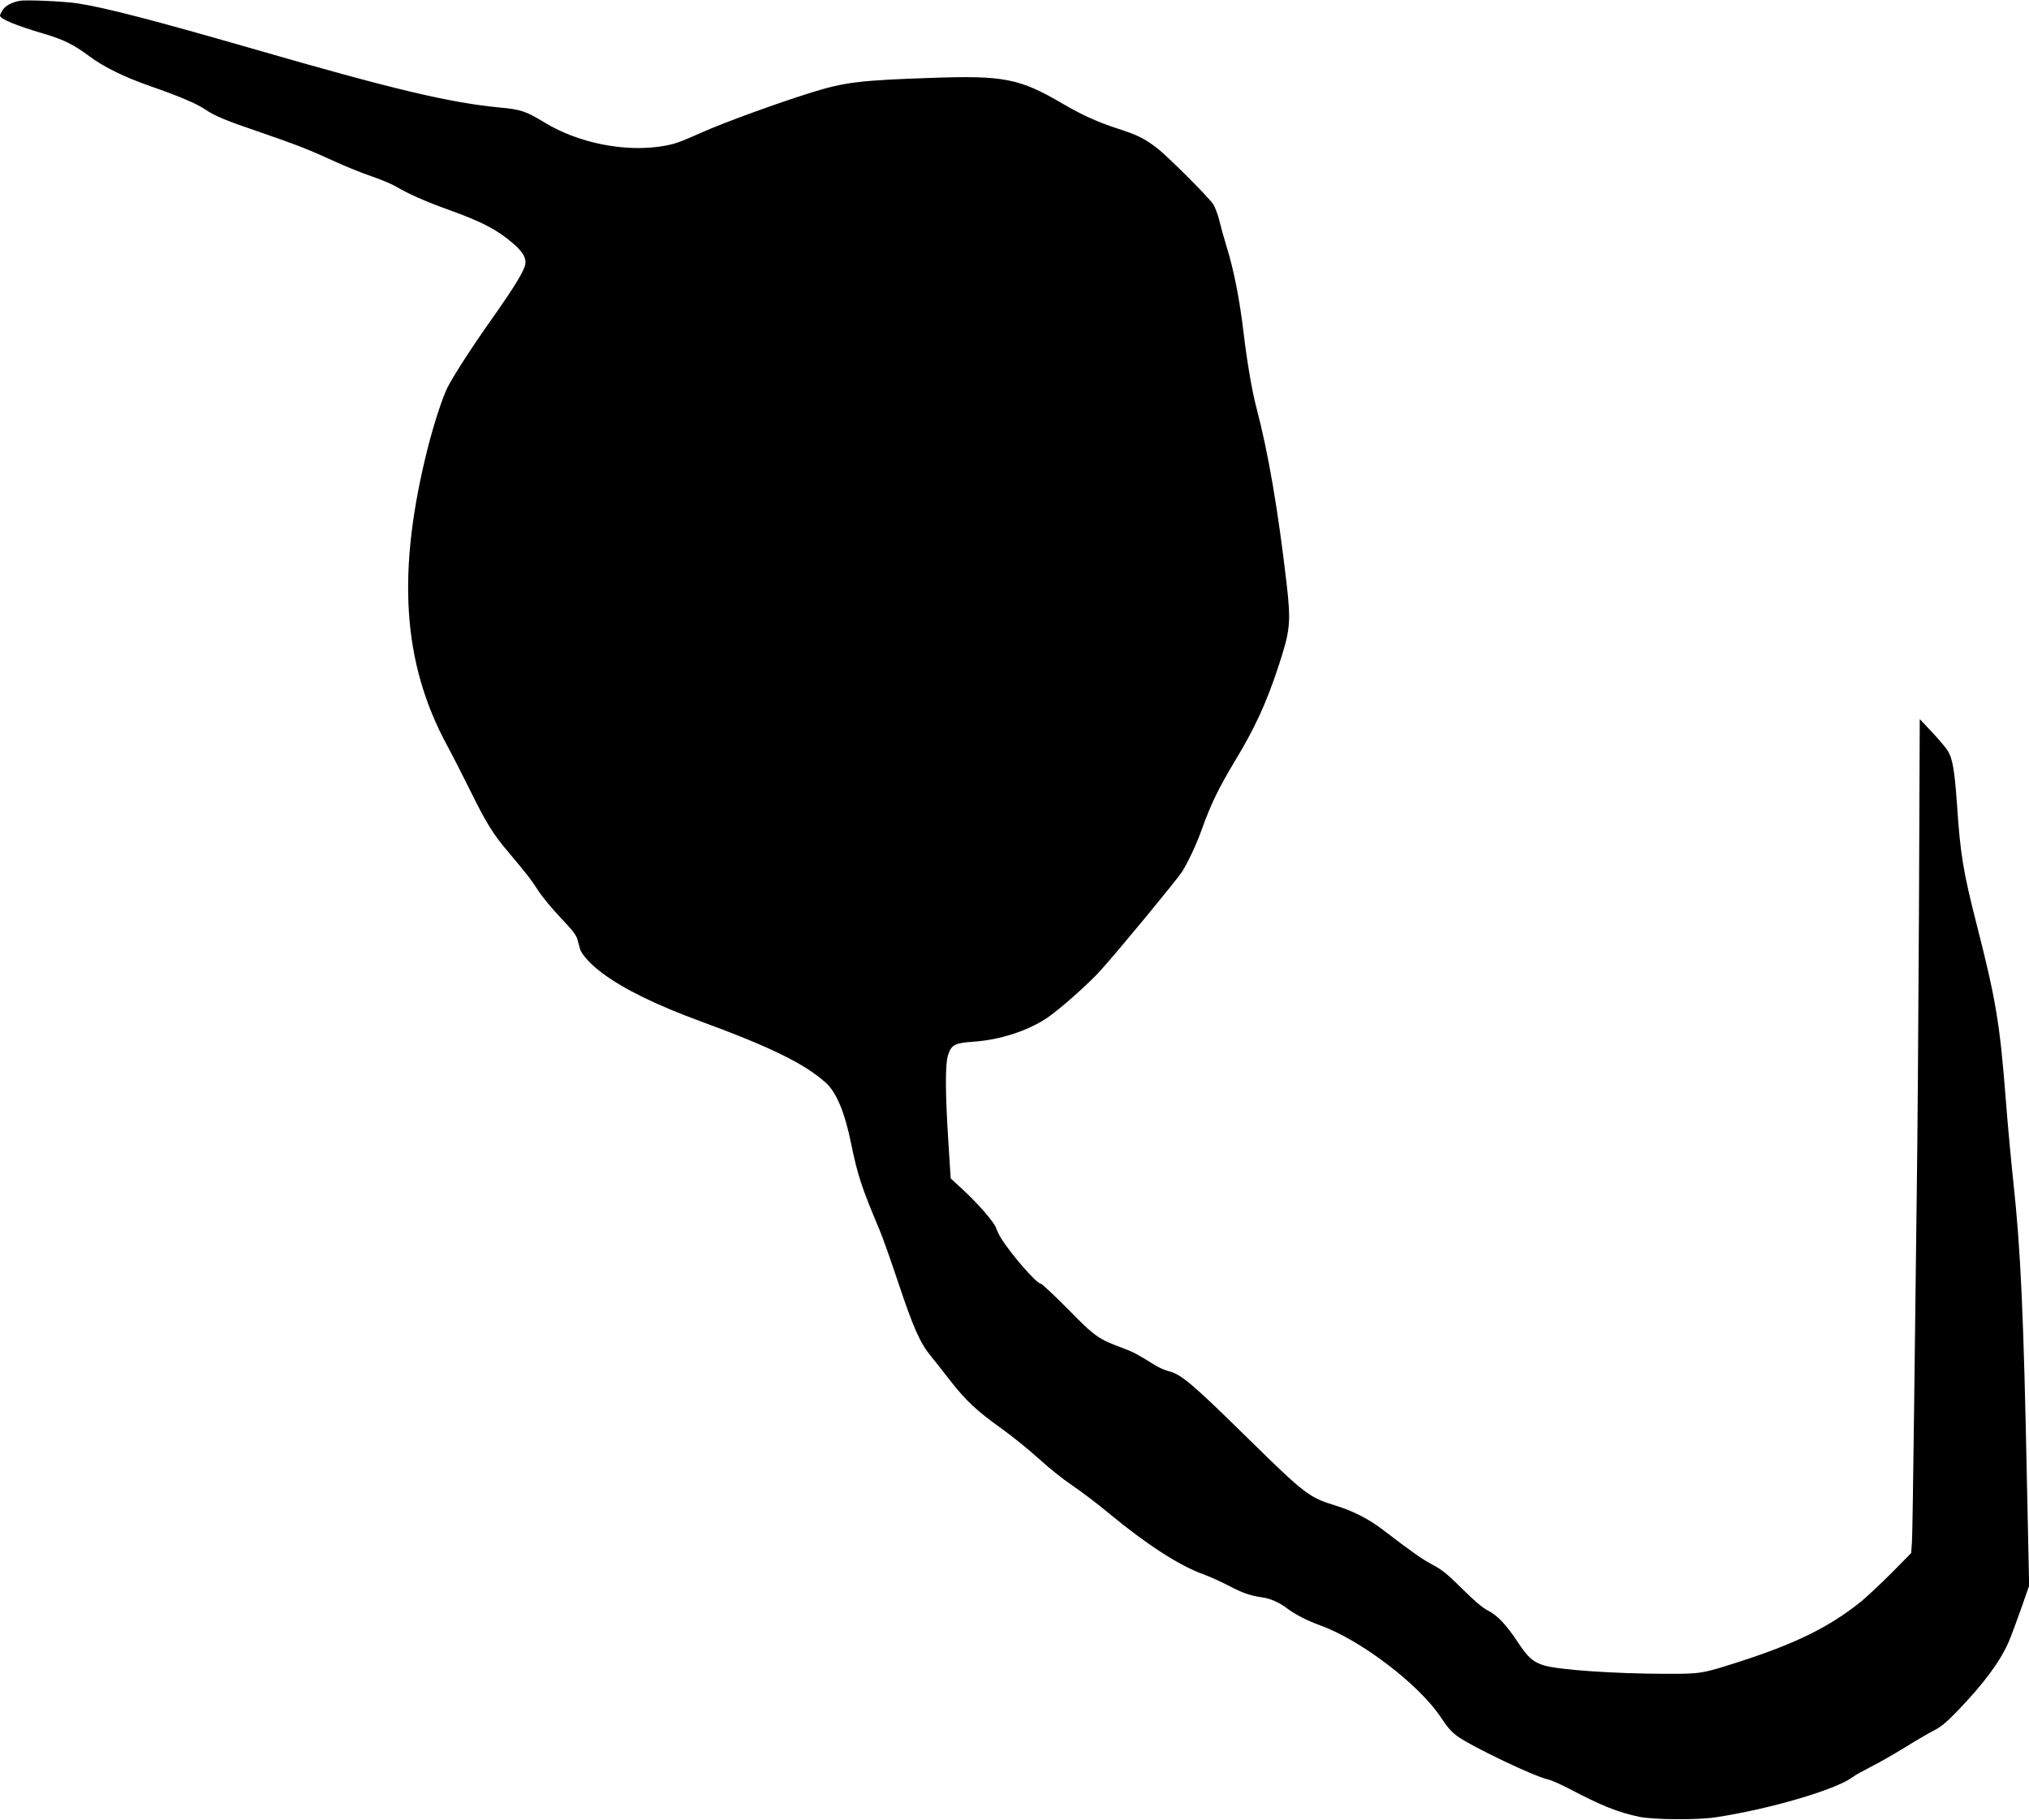 <?xml version="1.0" standalone="no"?>
<!DOCTYPE svg PUBLIC "-//W3C//DTD SVG 20010904//EN"
 "http://www.w3.org/TR/2001/REC-SVG-20010904/DTD/svg10.dtd">
<svg version="1.0" xmlns="http://www.w3.org/2000/svg"
 width="1536pt" height="1378pt" viewBox="0 0 1536 1378"
 preserveAspectRatio="xMidYMid meet">
<g transform="translate(0,1378) scale(0.1,-0.1)"
fill="#000000" stroke="none">
<path d="M150 13774 c-60 -11 -106 -36 -128 -67 -12 -18 -22 -39 -22 -45 0
-25 122 -76 334 -138 146 -43 225 -82 341 -169 113 -84 264 -158 470 -230 211
-73 346 -131 407 -173 74 -50 157 -85 417 -173 273 -94 373 -133 571 -224 80
-37 202 -86 273 -110 70 -24 151 -58 180 -75 96 -57 231 -117 407 -180 243
-87 361 -148 478 -248 76 -64 106 -112 99 -160 -6 -50 -84 -177 -260 -426
-143 -202 -284 -421 -330 -511 -37 -75 -101 -270 -147 -450 -239 -945 -195
-1632 145 -2260 36 -66 114 -219 174 -340 123 -249 173 -330 287 -464 148
-177 173 -208 228 -294 31 -48 108 -141 171 -207 89 -94 117 -130 126 -163 6
-23 15 -55 20 -72 13 -45 84 -121 172 -186 160 -119 407 -240 742 -363 531
-195 783 -319 946 -464 81 -73 145 -225 194 -470 48 -232 78 -324 210 -637 26
-60 91 -245 146 -410 113 -338 164 -453 244 -551 31 -38 99 -124 150 -190 118
-151 199 -227 388 -362 81 -58 208 -161 282 -228 76 -70 183 -155 247 -198 62
-41 190 -138 283 -215 284 -235 531 -395 713 -461 48 -17 133 -56 190 -85 104
-56 169 -78 255 -90 65 -9 131 -38 192 -85 60 -45 150 -91 248 -127 307 -110
750 -448 914 -696 48 -73 80 -110 125 -143 108 -79 594 -311 691 -329 20 -4
87 -34 149 -66 259 -135 371 -180 538 -216 107 -22 439 -25 575 -4 408 61 915
210 1040 305 16 13 78 47 135 76 58 29 175 96 260 148 85 53 185 111 222 130
52 26 90 58 172 142 200 207 325 375 391 525 14 31 55 140 91 242 l65 186 -16
756 c-26 1318 -48 1789 -105 2316 -16 149 -41 419 -55 600 -45 583 -74 760
-225 1350 -98 385 -120 518 -145 892 -18 257 -33 347 -69 407 -14 22 -67 86
-119 141 l-94 100 -6 -1450 c-4 -798 -11 -1769 -17 -2160 -5 -390 -14 -1122
-20 -1625 -6 -503 -13 -952 -16 -997 l-6 -83 -151 -153 c-84 -84 -188 -181
-232 -217 -238 -190 -487 -313 -910 -450 -292 -94 -298 -95 -570 -94 -395 1
-806 30 -918 64 -82 26 -120 59 -195 173 -87 132 -156 206 -228 242 -41 21
-100 71 -196 166 -116 115 -152 143 -227 183 -80 43 -138 84 -381 269 -100 76
-222 138 -350 177 -200 61 -232 86 -657 503 -432 425 -511 491 -608 515 -27 7
-72 27 -100 44 -132 83 -165 100 -239 128 -192 71 -215 87 -421 297 -105 106
-198 193 -206 193 -31 0 -221 217 -301 345 -14 22 -30 56 -37 76 -14 44 -139
188 -256 295 l-88 81 -18 284 c-24 372 -24 587 -1 653 26 76 50 88 189 98 203
14 410 81 559 180 95 64 314 258 405 359 134 148 577 686 616 746 46 72 112
213 151 323 67 188 128 314 252 520 148 244 234 431 325 705 93 281 99 339 65
635 -64 556 -139 993 -229 1335 -32 119 -72 354 -96 560 -31 261 -74 479 -130
660 -19 61 -43 148 -54 194 -11 46 -32 102 -47 125 -35 54 -352 370 -429 428
-96 72 -145 96 -290 143 -152 49 -278 106 -417 188 -330 194 -447 217 -1008
197 -527 -18 -646 -32 -896 -110 -239 -74 -651 -223 -818 -297 -187 -83 -215
-93 -302 -108 -286 -50 -642 20 -899 176 -143 87 -180 100 -342 115 -379 36
-808 138 -1873 446 -743 214 -1111 310 -1325 343 -100 15 -388 28 -435 19z"/>
</g>
</svg>
